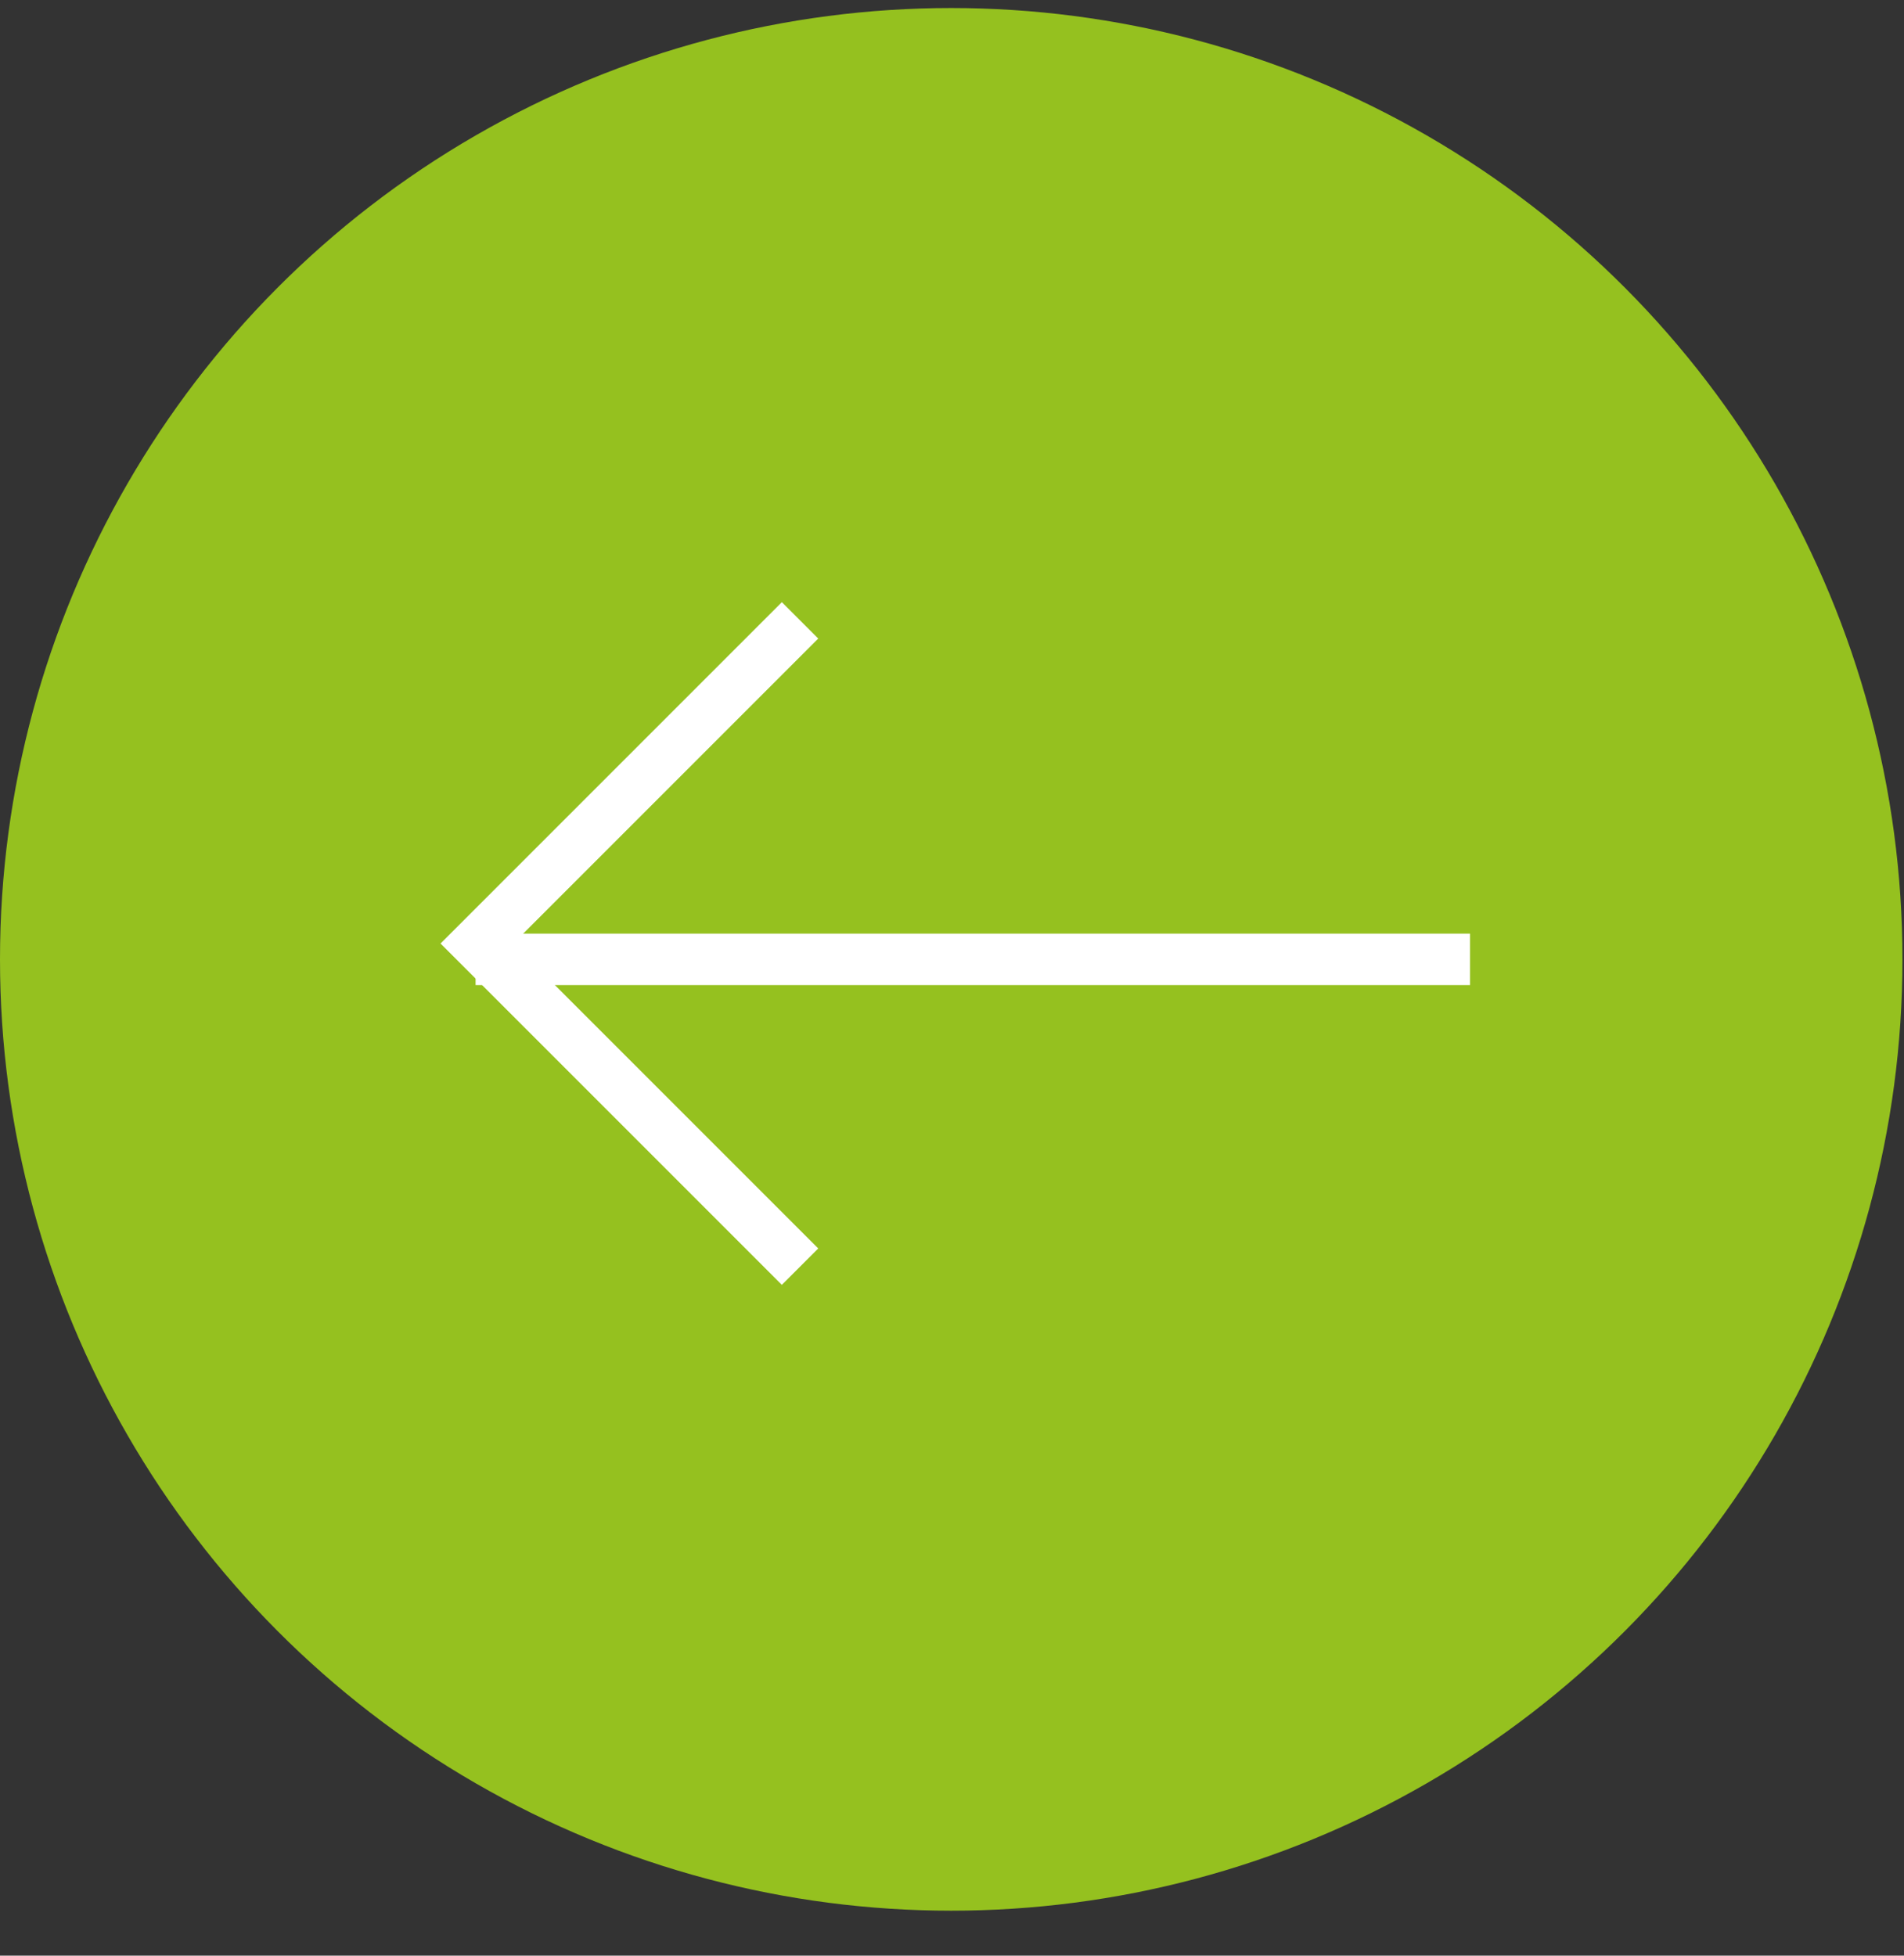 <svg width="37" height="38" viewBox="0 0 37 38" fill="none" xmlns="http://www.w3.org/2000/svg">
<rect x="0" y="0" width="37" height="38" fill="#333333" stroke="none"/>
<circle cx="18.485" cy="18.641" r="18.485" transform="rotate(-180 18.485 18.641)" fill="#95C11F"/>
<path d="M15.547 24.612L9.268 18.333L15.547 12.054" stroke="white"/>
<path d="M9.242 18.641L28.567 18.641" stroke="white"/>
</svg>
